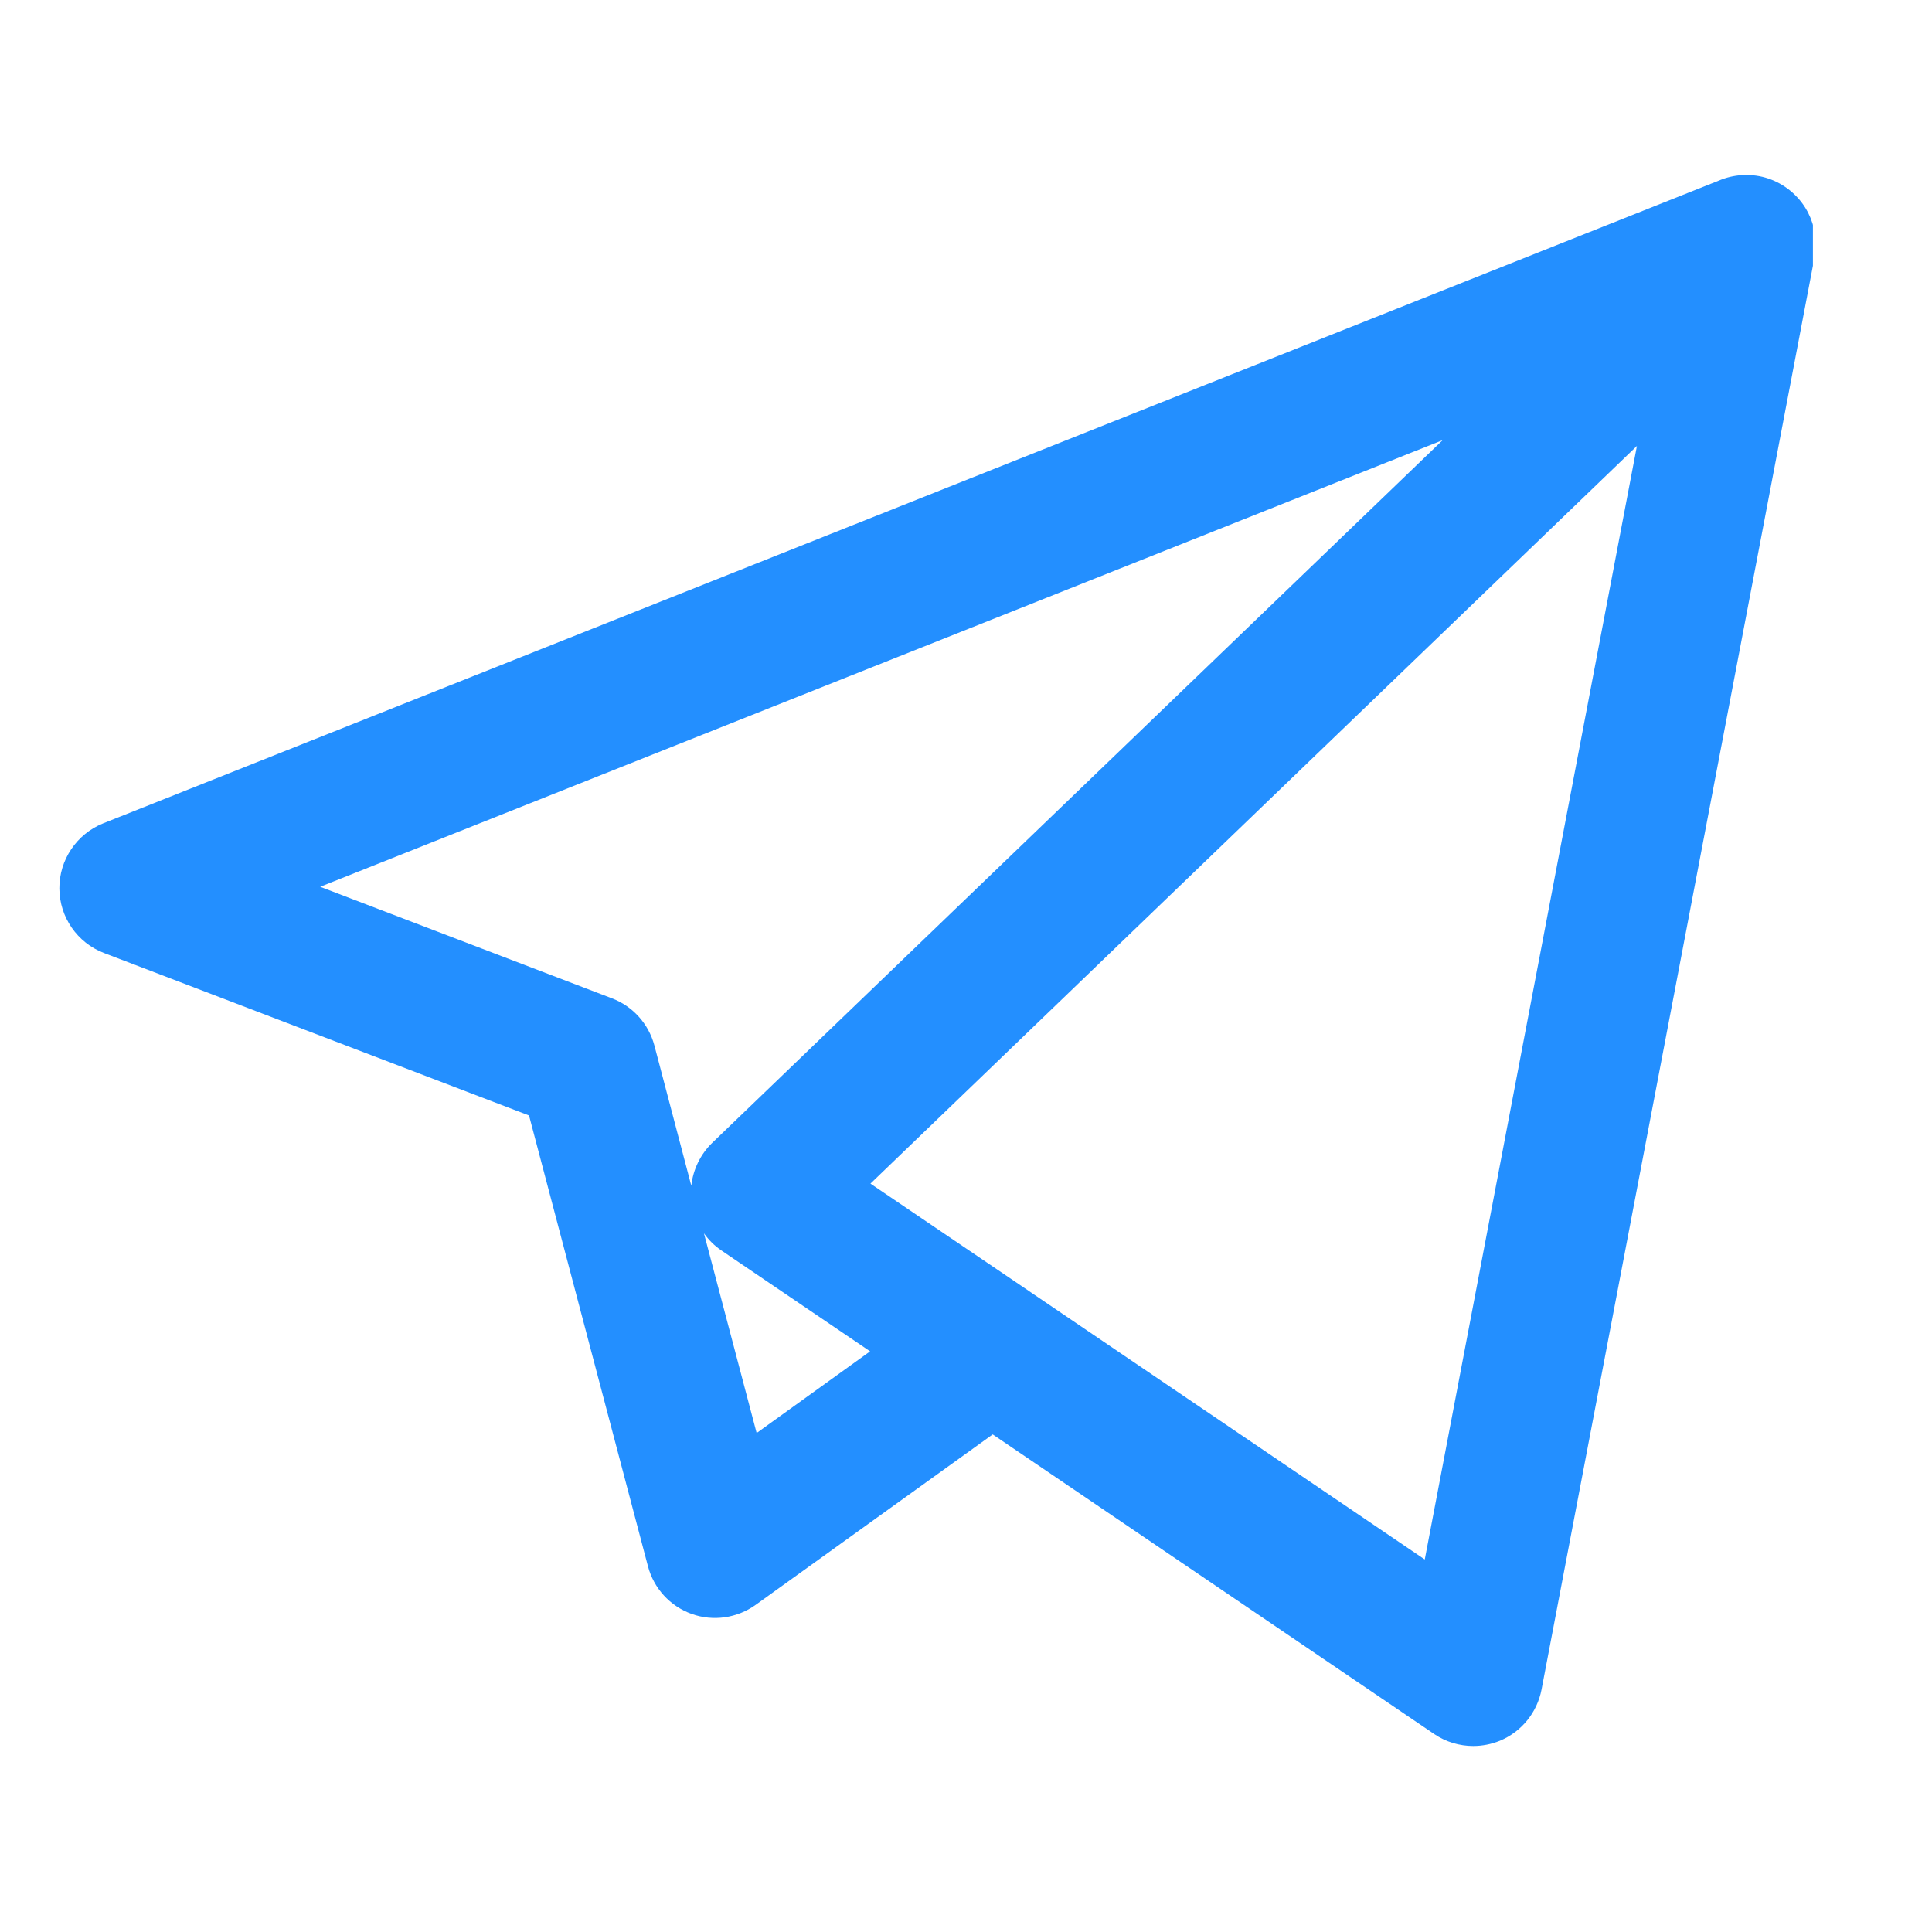 <svg width="11" height="11" viewBox="0 0 11 11" fill="none" xmlns="http://www.w3.org/2000/svg">
<g clip-path="url(#clip0_6281_34948)">
<path d="M8.388 9.941C8.31 9.941 8.232 9.918 8.166 9.873L5.652 8.167L4.303 9.137C4.197 9.213 4.061 9.233 3.938 9.189C3.815 9.145 3.722 9.043 3.689 8.917L3.012 6.351L0.592 5.426C0.44 5.368 0.339 5.222 0.338 5.059C0.337 4.896 0.436 4.749 0.587 4.688L9.787 1.028C9.829 1.01 9.873 1 9.918 0.997C9.934 0.996 9.95 0.996 9.966 0.997C10.058 1.002 10.148 1.04 10.219 1.109C10.226 1.116 10.233 1.124 10.24 1.131C10.299 1.198 10.331 1.28 10.337 1.363C10.338 1.384 10.338 1.405 10.336 1.426C10.335 1.441 10.333 1.456 10.33 1.471L8.777 9.619C8.752 9.75 8.663 9.86 8.54 9.911C8.491 9.931 8.439 9.941 8.388 9.941ZM5.872 7.36L8.112 8.879L9.32 2.539L4.956 6.739L5.862 7.353C5.865 7.355 5.869 7.358 5.872 7.36ZM4.008 7.022L4.308 8.159L4.954 7.694L4.108 7.12C4.068 7.093 4.035 7.06 4.008 7.022ZM1.823 5.049L3.484 5.684C3.603 5.729 3.693 5.829 3.726 5.953L3.936 6.751C3.946 6.659 3.988 6.572 4.055 6.507L8.214 2.506L1.823 5.049Z" fill="#238FFF"/>
</g>
<defs>
<clipPath id="clip0_6281_34948">
<rect width="10" height="10" fill="white" transform="translate(0.322 0.258)"/>
</clipPath>
</defs>
</svg>
